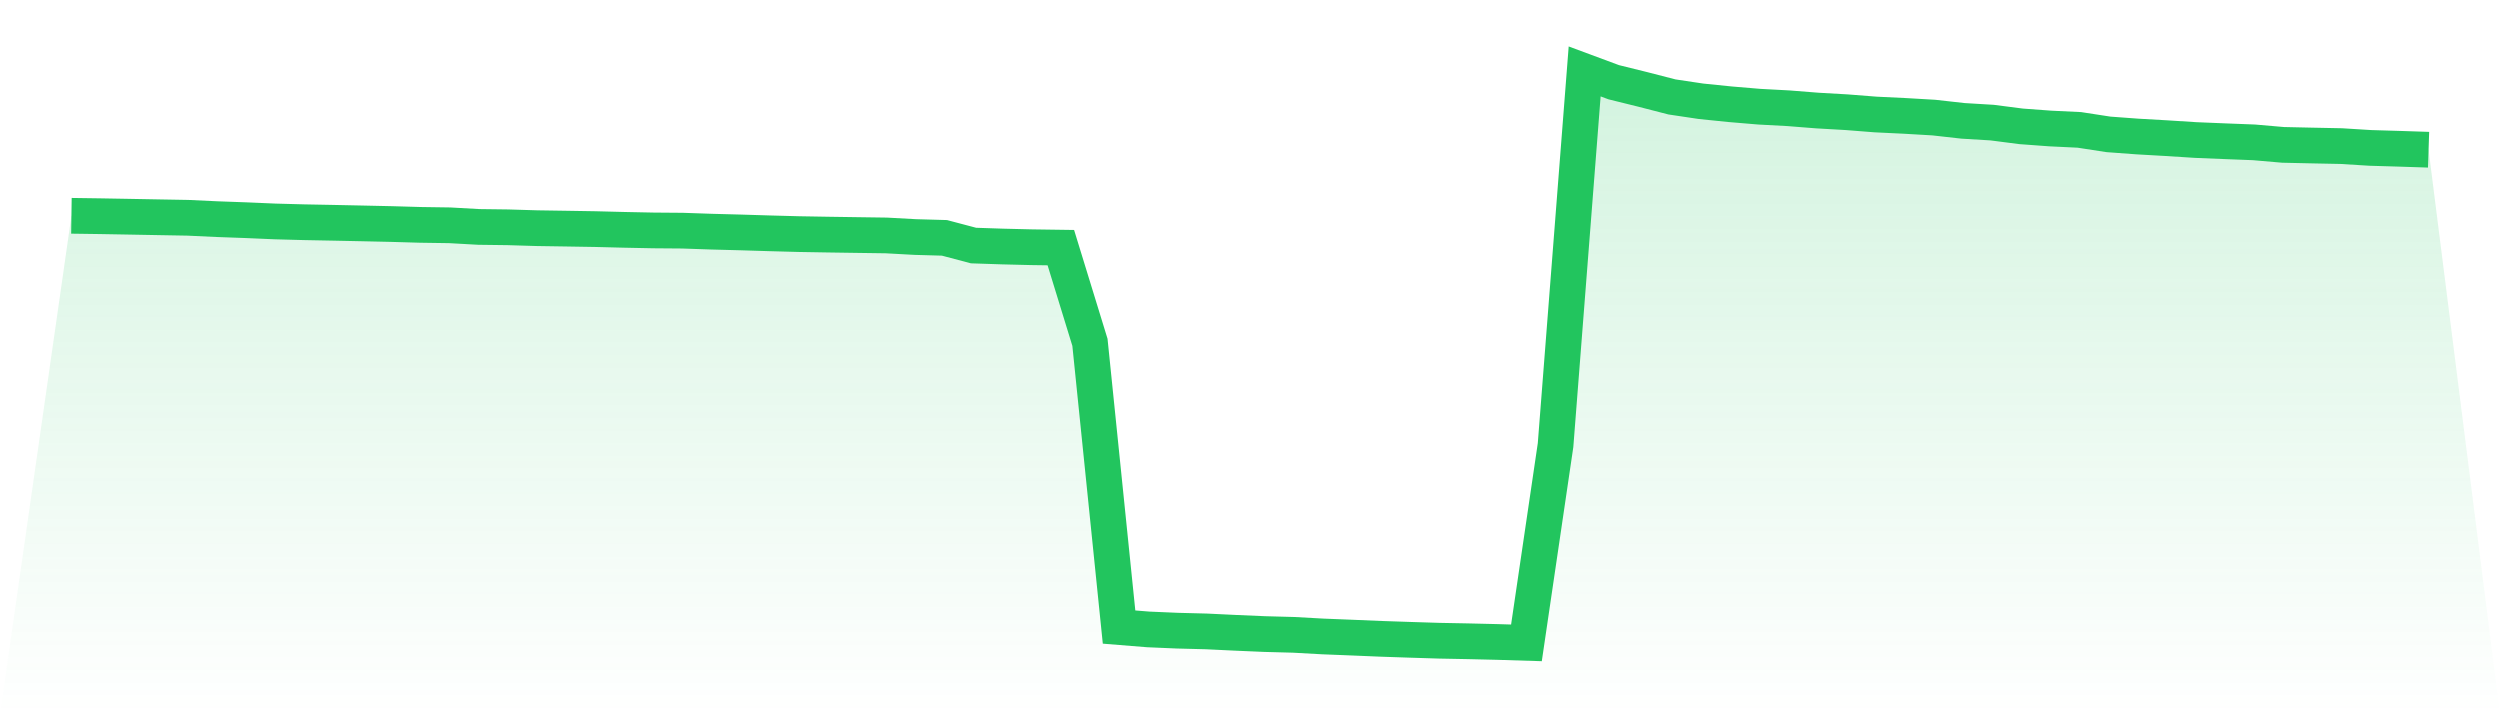 <svg viewBox="0 0 140 40" xmlns="http://www.w3.org/2000/svg">
<defs>
<linearGradient id="gradient" x1="0" x2="0" y1="0" y2="1">
<stop offset="0%" stop-color="#22c55e" stop-opacity="0.2"/>
<stop offset="100%" stop-color="#22c55e" stop-opacity="0"/>
</linearGradient>
</defs>
<path d="M4,12.085 L4,12.085 L5.63,12.108 L7.259,12.137 L8.889,12.167 L10.519,12.196 L12.148,12.272 L13.778,12.331 L15.407,12.401 L17.037,12.445 L18.667,12.476 L20.296,12.51 L21.926,12.546 L23.556,12.593 L25.185,12.617 L26.815,12.708 L28.444,12.729 L30.074,12.778 L31.704,12.803 L33.333,12.83 L34.963,12.871 L36.593,12.904 L38.222,12.917 L39.852,12.973 L41.481,13.016 L43.111,13.066 L44.741,13.11 L46.37,13.138 L48,13.162 L49.63,13.185 L51.259,13.274 L52.889,13.32 L54.519,13.751 L56.148,13.805 L57.778,13.845 L59.407,13.868 L61.037,19.17 L62.667,35.115 L64.296,35.247 L65.926,35.317 L67.556,35.359 L69.185,35.437 L70.815,35.507 L72.444,35.551 L74.074,35.641 L75.704,35.706 L77.333,35.774 L78.963,35.829 L80.593,35.88 L82.222,35.911 L83.852,35.95 L85.481,36 L87.111,24.927 L88.741,4 L90.37,4.605 L92,5.008 L93.63,5.428 L95.259,5.672 L96.889,5.838 L98.519,5.975 L100.148,6.062 L101.778,6.191 L103.407,6.284 L105.037,6.412 L106.667,6.49 L108.296,6.585 L109.926,6.768 L111.556,6.866 L113.185,7.076 L114.815,7.196 L116.444,7.274 L118.074,7.525 L119.704,7.645 L121.333,7.738 L122.963,7.842 L124.593,7.909 L126.222,7.972 L127.852,8.113 L129.481,8.149 L131.111,8.182 L132.741,8.283 L134.37,8.331 L136,8.385 L140,40 L0,40 z" fill="url(#gradient)"/>
<path d="M4,12.085 L4,12.085 L5.63,12.108 L7.259,12.137 L8.889,12.167 L10.519,12.196 L12.148,12.272 L13.778,12.331 L15.407,12.401 L17.037,12.445 L18.667,12.476 L20.296,12.51 L21.926,12.546 L23.556,12.593 L25.185,12.617 L26.815,12.708 L28.444,12.729 L30.074,12.778 L31.704,12.803 L33.333,12.83 L34.963,12.871 L36.593,12.904 L38.222,12.917 L39.852,12.973 L41.481,13.016 L43.111,13.066 L44.741,13.11 L46.37,13.138 L48,13.162 L49.63,13.185 L51.259,13.274 L52.889,13.32 L54.519,13.751 L56.148,13.805 L57.778,13.845 L59.407,13.868 L61.037,19.17 L62.667,35.115 L64.296,35.247 L65.926,35.317 L67.556,35.359 L69.185,35.437 L70.815,35.507 L72.444,35.551 L74.074,35.641 L75.704,35.706 L77.333,35.774 L78.963,35.829 L80.593,35.88 L82.222,35.911 L83.852,35.95 L85.481,36 L87.111,24.927 L88.741,4 L90.37,4.605 L92,5.008 L93.63,5.428 L95.259,5.672 L96.889,5.838 L98.519,5.975 L100.148,6.062 L101.778,6.191 L103.407,6.284 L105.037,6.412 L106.667,6.49 L108.296,6.585 L109.926,6.768 L111.556,6.866 L113.185,7.076 L114.815,7.196 L116.444,7.274 L118.074,7.525 L119.704,7.645 L121.333,7.738 L122.963,7.842 L124.593,7.909 L126.222,7.972 L127.852,8.113 L129.481,8.149 L131.111,8.182 L132.741,8.283 L134.37,8.331 L136,8.385" fill="none" stroke="#22c55e" stroke-width="2"/>
</svg>